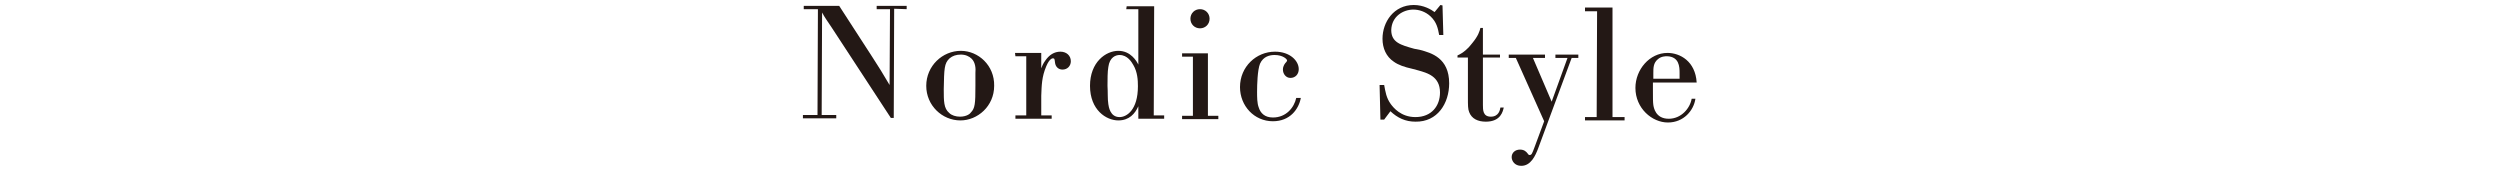 <?xml version="1.0" encoding="utf-8"?>
<!-- Generator: Adobe Illustrator 22.0.1, SVG Export Plug-In . SVG Version: 6.00 Build 0)  -->
<svg version="1.1" id="レイヤー_1" xmlns="http://www.w3.org/2000/svg" xmlns:xlink="http://www.w3.org/1999/xlink" x="0px"
	 y="0px" viewBox="0 0 600 41" style="enable-background:new 0 0 600 41;" xml:space="preserve">
<style type="text/css">
	.st0{fill:#231815;}
</style>
<g>
	<path class="st0" d="M214.6,2.1l-0.1,26.2l-0.7,0L199.6,6.6c-0.8-1.2-1.8-2.6-2.3-3.6l-0.1,24.6l3.5,0l0,0.8l-8,0l0-0.8l3.5,0
		l0.1-25.4l-3.4,0l0-0.8l8.5,0l7.9,12.2c0.7,1.1,1.4,2.2,2.1,3.3c0.3,0.5,1.8,3,2.1,3.5l0.1-18.2l-3.2,0l0-0.8l7.2,0l0,0.8
		L214.6,2.1z"/>
	<path class="st0" d="M230.5,28.9c-4.4,0-8.2-3.6-8.2-8.3c0-4.8,3.9-8.4,8.3-8.4c4.2,0,8.1,3.5,8,8.4
		C238.6,25.5,234.6,28.9,230.5,28.9z M233.2,14.1c-0.6-0.6-1.5-1-2.6-1c-1.1,0-2,0.3-2.7,0.9c-1.3,1.2-1.3,2.5-1.4,7.4
		c0,2.9,0,4.6,1.3,5.7c0.6,0.6,1.6,0.9,2.6,0.9c1.7,0,2.5-0.8,2.6-1c1-1,1.1-2.1,1.1-6.4c0-1,0-2.1,0-3.1
		C234.2,16.4,234.1,15,233.2,14.1z"/>
	<path class="st0" d="M243.6,12.7l6.3,0l0,3.7c0.2-0.5,0.4-1.1,1-1.9c0.9-1.3,2.1-2.1,3.6-2.1c1.4,0,2.5,0.9,2.5,2.3
		c0,1.1-0.8,2-2,2c-1,0-1.7-0.7-1.8-1.7c-0.1-0.8-0.1-1-0.5-1c-0.1,0-0.8,0-1.6,1.9c-1.1,2.6-1.1,4.6-1.2,7.1l0,4.7l2.5,0l0,0.8
		l-8.7,0l0-0.8l2.6,0l0-14.2l-2.6,0L243.6,12.7z"/>
	<path class="st0" d="M270.4,1.5l6.6,0l-0.1,26.2l2.5,0l0,0.8l-6.2,0l0-3c-0.8,1.8-2.2,3.4-4.8,3.4c-2.9,0-6.8-2.5-6.8-8.3
		c0-5.7,3.8-8.4,6.8-8.4c3,0,4.4,2.5,4.8,3.3l0-13.3l-2.9,0L270.4,1.5z M266,25c0.1,0.6,0.4,3.1,2.7,3.1c1.7,0,4.4-1.7,4.4-7.4
		c0-1.5-0.1-3.4-1.1-5.1c-0.4-0.7-1.4-2.4-3.3-2.4c-0.9,0-2.4,0.5-2.7,2.9c-0.2,1-0.2,3.1-0.2,4.5C265.9,22,265.8,23.8,266,25z"/>
	<path class="st0" d="M283.7,12.8l6.2,0l0,15l2.5,0l0,0.8l-8.7,0l0-0.8l2.6,0l0-14.2l-2.6,0L283.7,12.8z M288,2.2
		c1.3,0,2.3,1,2.3,2.3c0,1.3-1,2.3-2.3,2.3c-1.3,0-2.3-1-2.3-2.3C285.7,3.2,286.7,2.2,288,2.2z"/>
	<path class="st0" d="M312.2,23.5c-0.5,2.7-2.6,5.6-6.7,5.6c-4.5,0-7.9-3.7-7.9-8.2c0-4.9,3.9-8.5,8.4-8.5c3.6,0,5.7,2.2,5.7,4.2
		c0,1.2-0.8,2.1-2,2.1c-1.1,0-1.8-1-1.8-2c0-0.9,0.5-1.5,0.8-1.8c0.1-0.2,0.2-0.2,0.2-0.4c0-0.3-1-1.3-3-1.3c-1.1,0-2.7,0.3-3.5,2.1
		c-0.6,1.5-0.7,5-0.7,6.7c0,1.3,0,2.8,0.4,3.8c0.4,1.3,1.4,2.4,3.4,2.4c3.2,0,5.1-2.4,5.6-4.7L312.2,23.5z"/>
	<path class="st0" d="M346.2,1.3l0.2,7.1l-1,0c-0.3-1.6-0.6-3.1-2.1-4.5c-1.2-1.1-2.7-1.6-4.1-1.6c-2.4,0-5.2,1.6-5.3,4.9
		c0,3,2.3,3.6,5.5,4.5l1.5,0.3c2.6,0.7,6.9,1.9,6.9,8c0,4.8-2.8,9.3-8.1,9.2c-2.4,0-4.3-0.9-6-2.5l-1.5,2l-0.9,0l-0.2-8.3l1.1,0
		c0.3,1.6,0.5,3.1,1.6,4.6c0.6,0.8,2.4,3.1,5.9,3.1c3.9,0,5.9-2.7,5.9-5.9c0-3.9-3.1-4.7-5.2-5.3l-1.5-0.4c-1.8-0.4-3.3-0.9-4.4-1.7
		c-1.8-1.2-2.7-3.2-2.7-5.5c0-4,2.7-8.1,7.5-8.1c2.4,0,4.2,1.1,5,1.7l1.4-1.7L346.2,1.3z"/>
	<path class="st0" d="M360,13.8l-4.1,0l0,11.4c0,1.2,0,2.8,1.9,2.8c1.9,0,2.2-1.6,2.3-2.2l0.8,0c-0.2,0.9-0.7,3.4-4.3,3.4
		c-1.9,0-3.4-0.7-4-2.3c-0.3-0.7-0.3-1.6-0.3-3.5l0-9.6l-2.5,0l0-0.5c1.4-0.6,2.6-1.7,3.5-2.9c1.5-1.8,1.8-2.9,2-3.7l0.6,0l0,6.4
		l4.1,0L360,13.8z"/>
	<path class="st0" d="M378.8,13.9l-1.6,0l-8,21.6c-0.7,1.9-1.8,4.3-4.1,4.3c-1.6,0-2.3-1.2-2.3-2.1c0-1,0.8-1.8,2-1.8
		c1,0,1.5,0.5,1.8,0.9c0.2,0.3,0.3,0.4,0.5,0.4c0.5,0,0.6-0.3,1.2-1.9l2.3-6.2l-6.8-15.2l-1.7,0l0-0.8l8.7,0l0,0.8l-2.9,0l4.5,10.5
		l3.8-10.5l-2.9,0l0-0.8l5.5,0L378.8,13.9z"/>
	<path class="st0" d="M380.4,1.8l6.6,0L387,28.1l2.9,0l0,0.8l-9.5,0l0-0.8l2.8,0l0.1-25.4l-2.9,0L380.4,1.8z"/>
	<path class="st0" d="M406.9,23.7c-0.4,2.8-2.8,5.7-6.6,5.7c-3.8,0-7.8-3.4-7.8-8.3c0-4.4,3.4-8.4,7.7-8.4c3,0,6.7,2,7,7.1l-10.5,0
		l0,1.6c0,2.3,0,3,0.1,3.8c0.1,0.6,0.5,3.3,3.7,3.3c3,0,5.1-2.5,5.5-4.8L406.9,23.7z M403.1,17.5c0-1.5-0.1-3.9-3-4
		c-0.4,0-1.4,0-2.2,0.7c-1.1,0.9-1.1,2.1-1.1,3.3l0,1.4l6.3,0L403.1,17.5z"/>
</g>
</svg>
